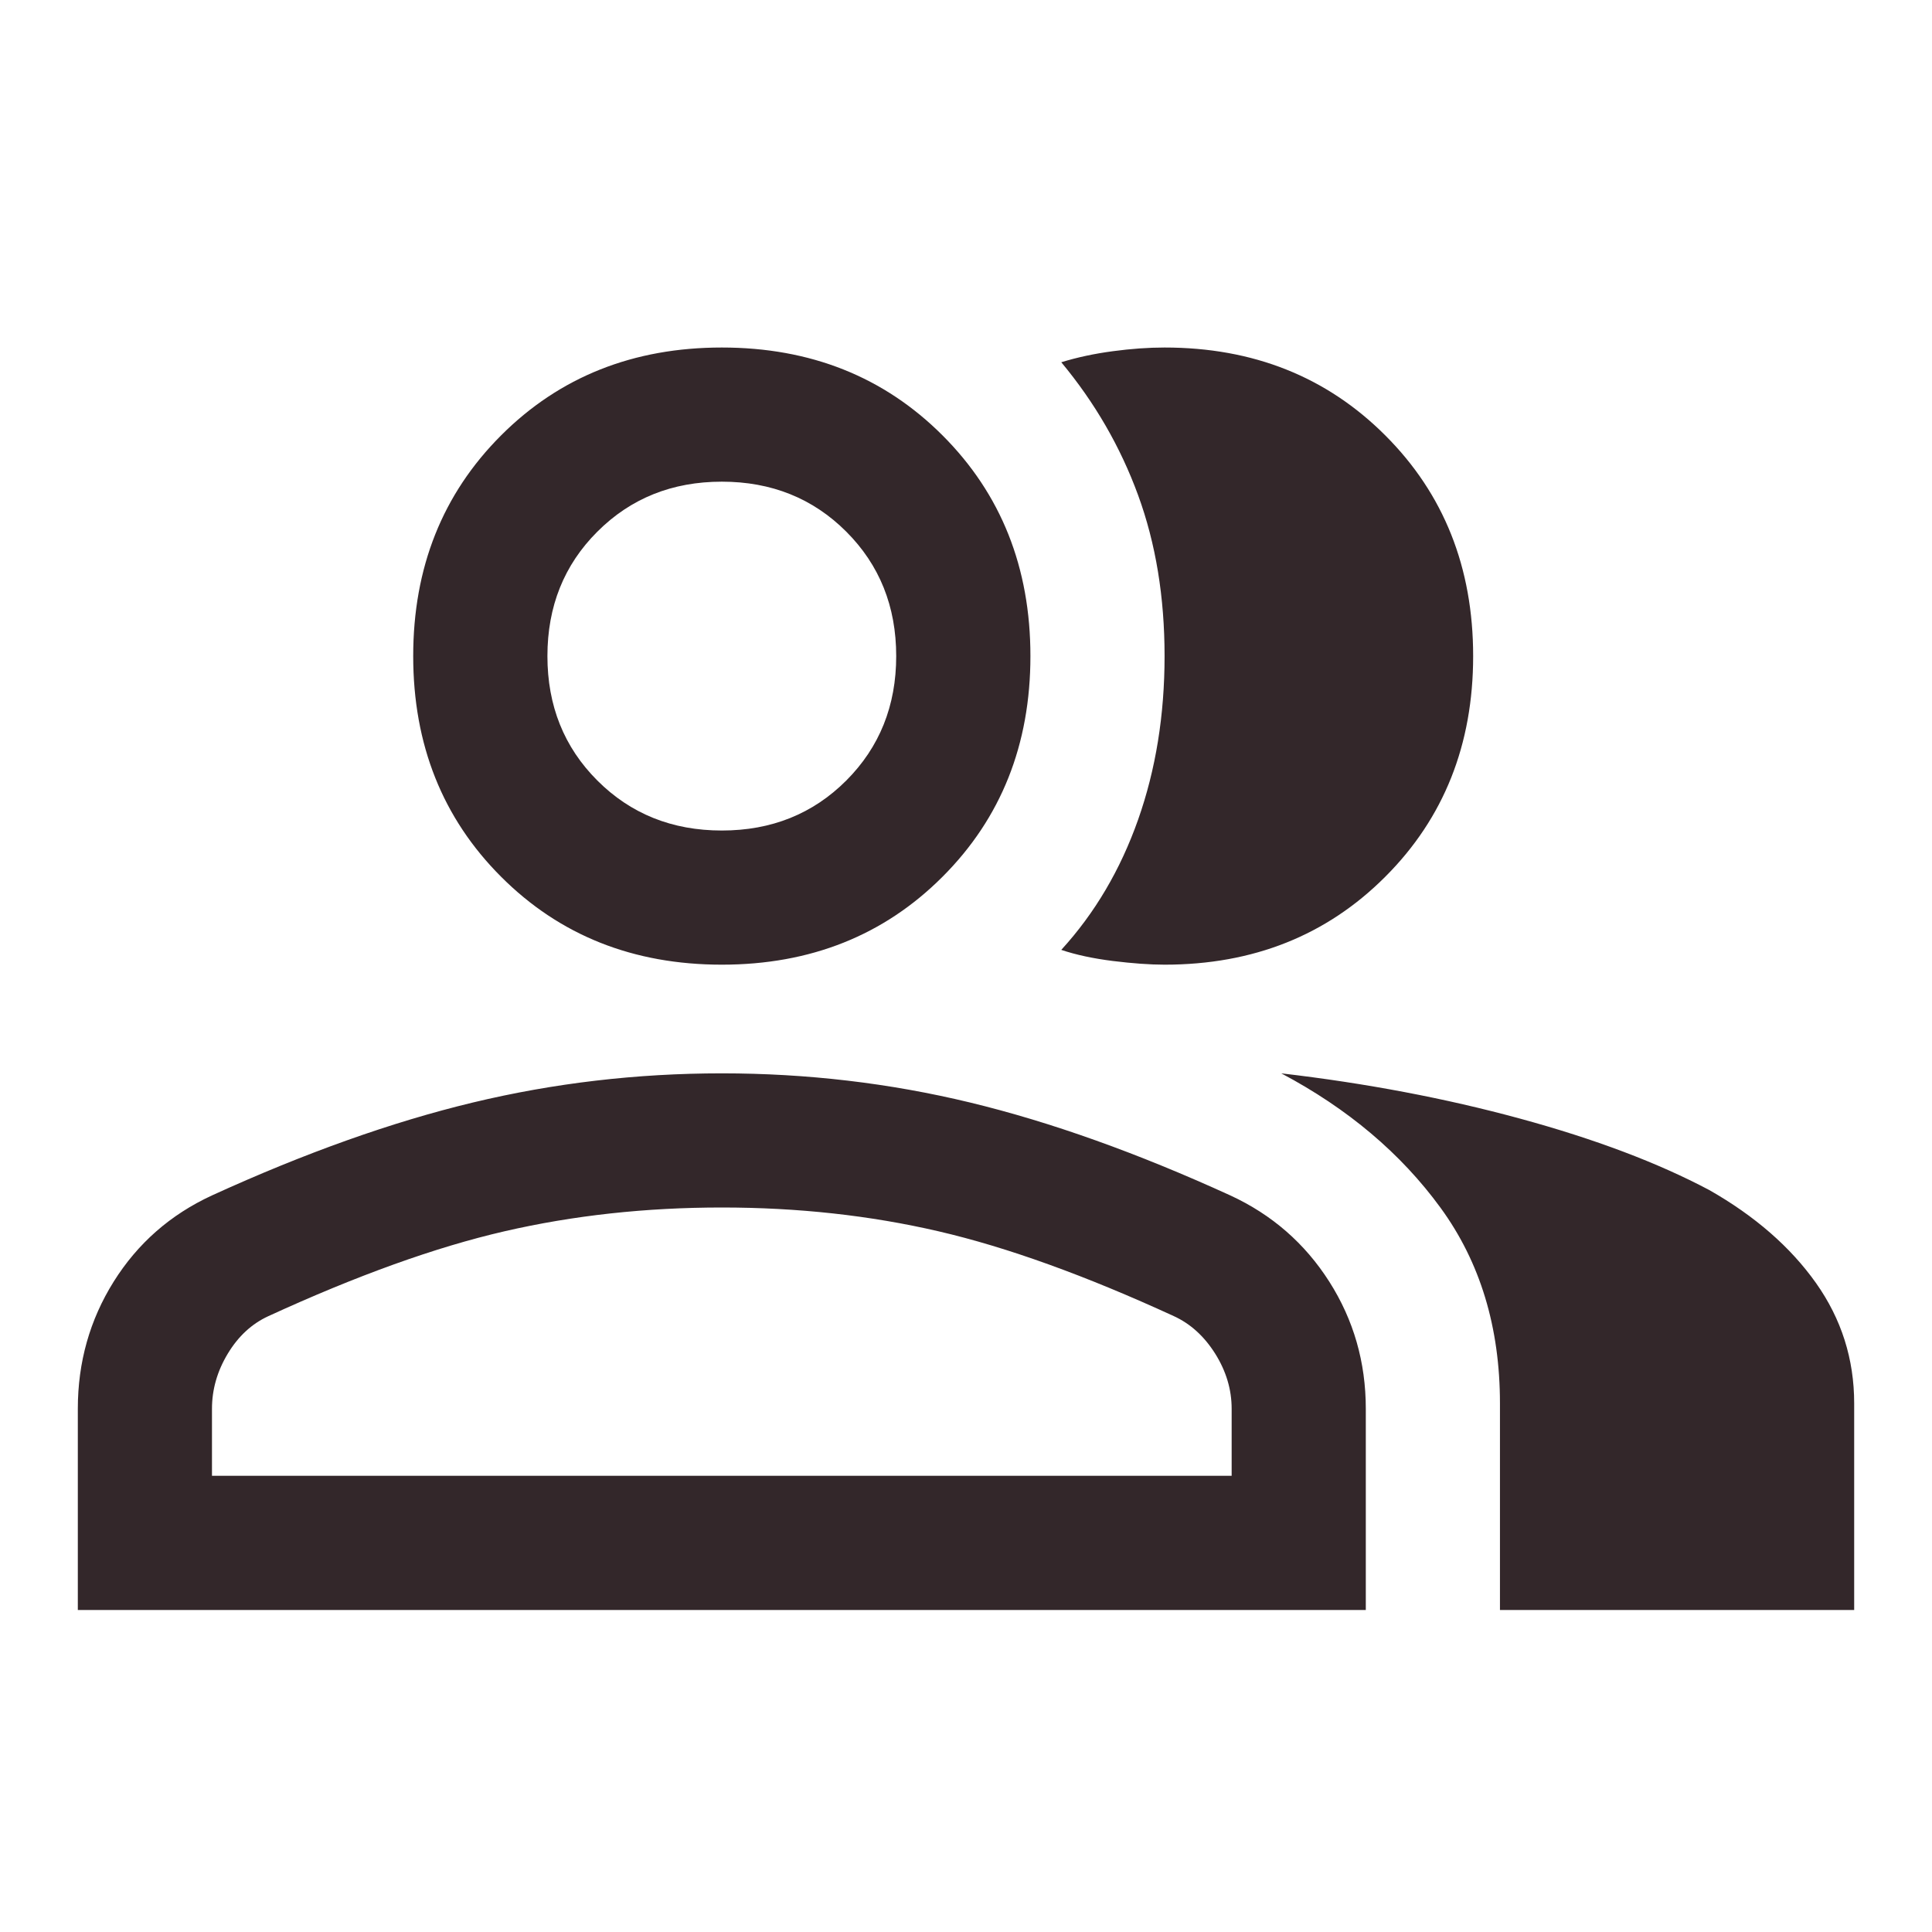 <svg width="32" height="32" viewBox="0 0 32 32" fill="none" xmlns="http://www.w3.org/2000/svg">
<g clip-path="url(#clip0_2111_57)">
<mask id="mask0_2111_57" style="mask-type:alpha" maskUnits="userSpaceOnUse" x="0" y="0" width="32" height="32">
<rect width="32" height="32" fill="#D9D9D9"/>
</mask>
<g mask="url(#mask0_2111_57)">
<path d="M1.289 26.667V23.333C1.289 22.563 1.487 21.861 1.883 21.228C2.28 20.594 2.822 20.118 3.511 19.8C5.052 19.096 6.493 18.583 7.833 18.261C9.174 17.939 10.548 17.778 11.956 17.778C13.363 17.778 14.733 17.939 16.067 18.261C17.4 18.583 18.837 19.096 20.378 19.8C21.067 20.118 21.613 20.594 22.017 21.228C22.42 21.861 22.622 22.563 22.622 23.333V26.667H1.289ZM24.844 26.667V23.244C24.844 21.985 24.517 20.906 23.861 20.006C23.205 19.106 22.326 18.363 21.222 17.778C22.622 17.941 23.941 18.191 25.178 18.528C26.415 18.865 27.459 19.259 28.311 19.711C29.067 20.141 29.655 20.654 30.078 21.25C30.5 21.846 30.711 22.511 30.711 23.244V26.667H24.844ZM11.956 15.978C10.489 15.978 9.27 15.493 8.3 14.522C7.33 13.552 6.844 12.333 6.844 10.867C6.844 9.4 7.33 8.181 8.3 7.211C9.27 6.241 10.489 5.756 11.956 5.756C13.422 5.756 14.641 6.241 15.611 7.211C16.581 8.181 17.067 9.4 17.067 10.867C17.067 12.333 16.581 13.552 15.611 14.522C14.641 15.493 13.422 15.978 11.956 15.978ZM24.4 10.867C24.4 12.333 23.915 13.552 22.944 14.522C21.974 15.493 20.756 15.978 19.289 15.978C19.044 15.978 18.759 15.957 18.433 15.917C18.107 15.876 17.822 15.815 17.578 15.733C18.133 15.126 18.557 14.407 18.85 13.578C19.143 12.748 19.289 11.844 19.289 10.867C19.289 9.889 19.143 9 18.85 8.2C18.557 7.4 18.133 6.667 17.578 6C17.844 5.918 18.13 5.857 18.433 5.817C18.737 5.776 19.022 5.756 19.289 5.756C20.756 5.756 21.974 6.241 22.944 7.211C23.915 8.181 24.4 9.4 24.4 10.867ZM3.511 24.444H20.4V23.333C20.4 23.015 20.309 22.711 20.128 22.422C19.946 22.133 19.718 21.926 19.444 21.8C17.978 21.126 16.678 20.657 15.544 20.394C14.411 20.131 13.215 20 11.956 20C10.696 20 9.496 20.131 8.356 20.394C7.215 20.657 5.911 21.126 4.444 21.8C4.17 21.926 3.946 22.133 3.772 22.422C3.598 22.711 3.511 23.015 3.511 23.333V24.444ZM11.956 13.756C12.778 13.756 13.465 13.48 14.017 12.928C14.568 12.376 14.844 11.689 14.844 10.867C14.844 10.044 14.568 9.357 14.017 8.806C13.465 8.254 12.778 7.978 11.956 7.978C11.133 7.978 10.446 8.254 9.894 8.806C9.342 9.357 9.067 10.044 9.067 10.867C9.067 11.689 9.342 12.376 9.894 12.928C10.446 13.48 11.133 13.756 11.956 13.756Z" fill="#33272A"/>
</g>
</g>
<defs>
<clipPath id="clip0_2111_57">
<rect width="32" height="32" fill="white"/>
</clipPath>
</defs>
</svg>
